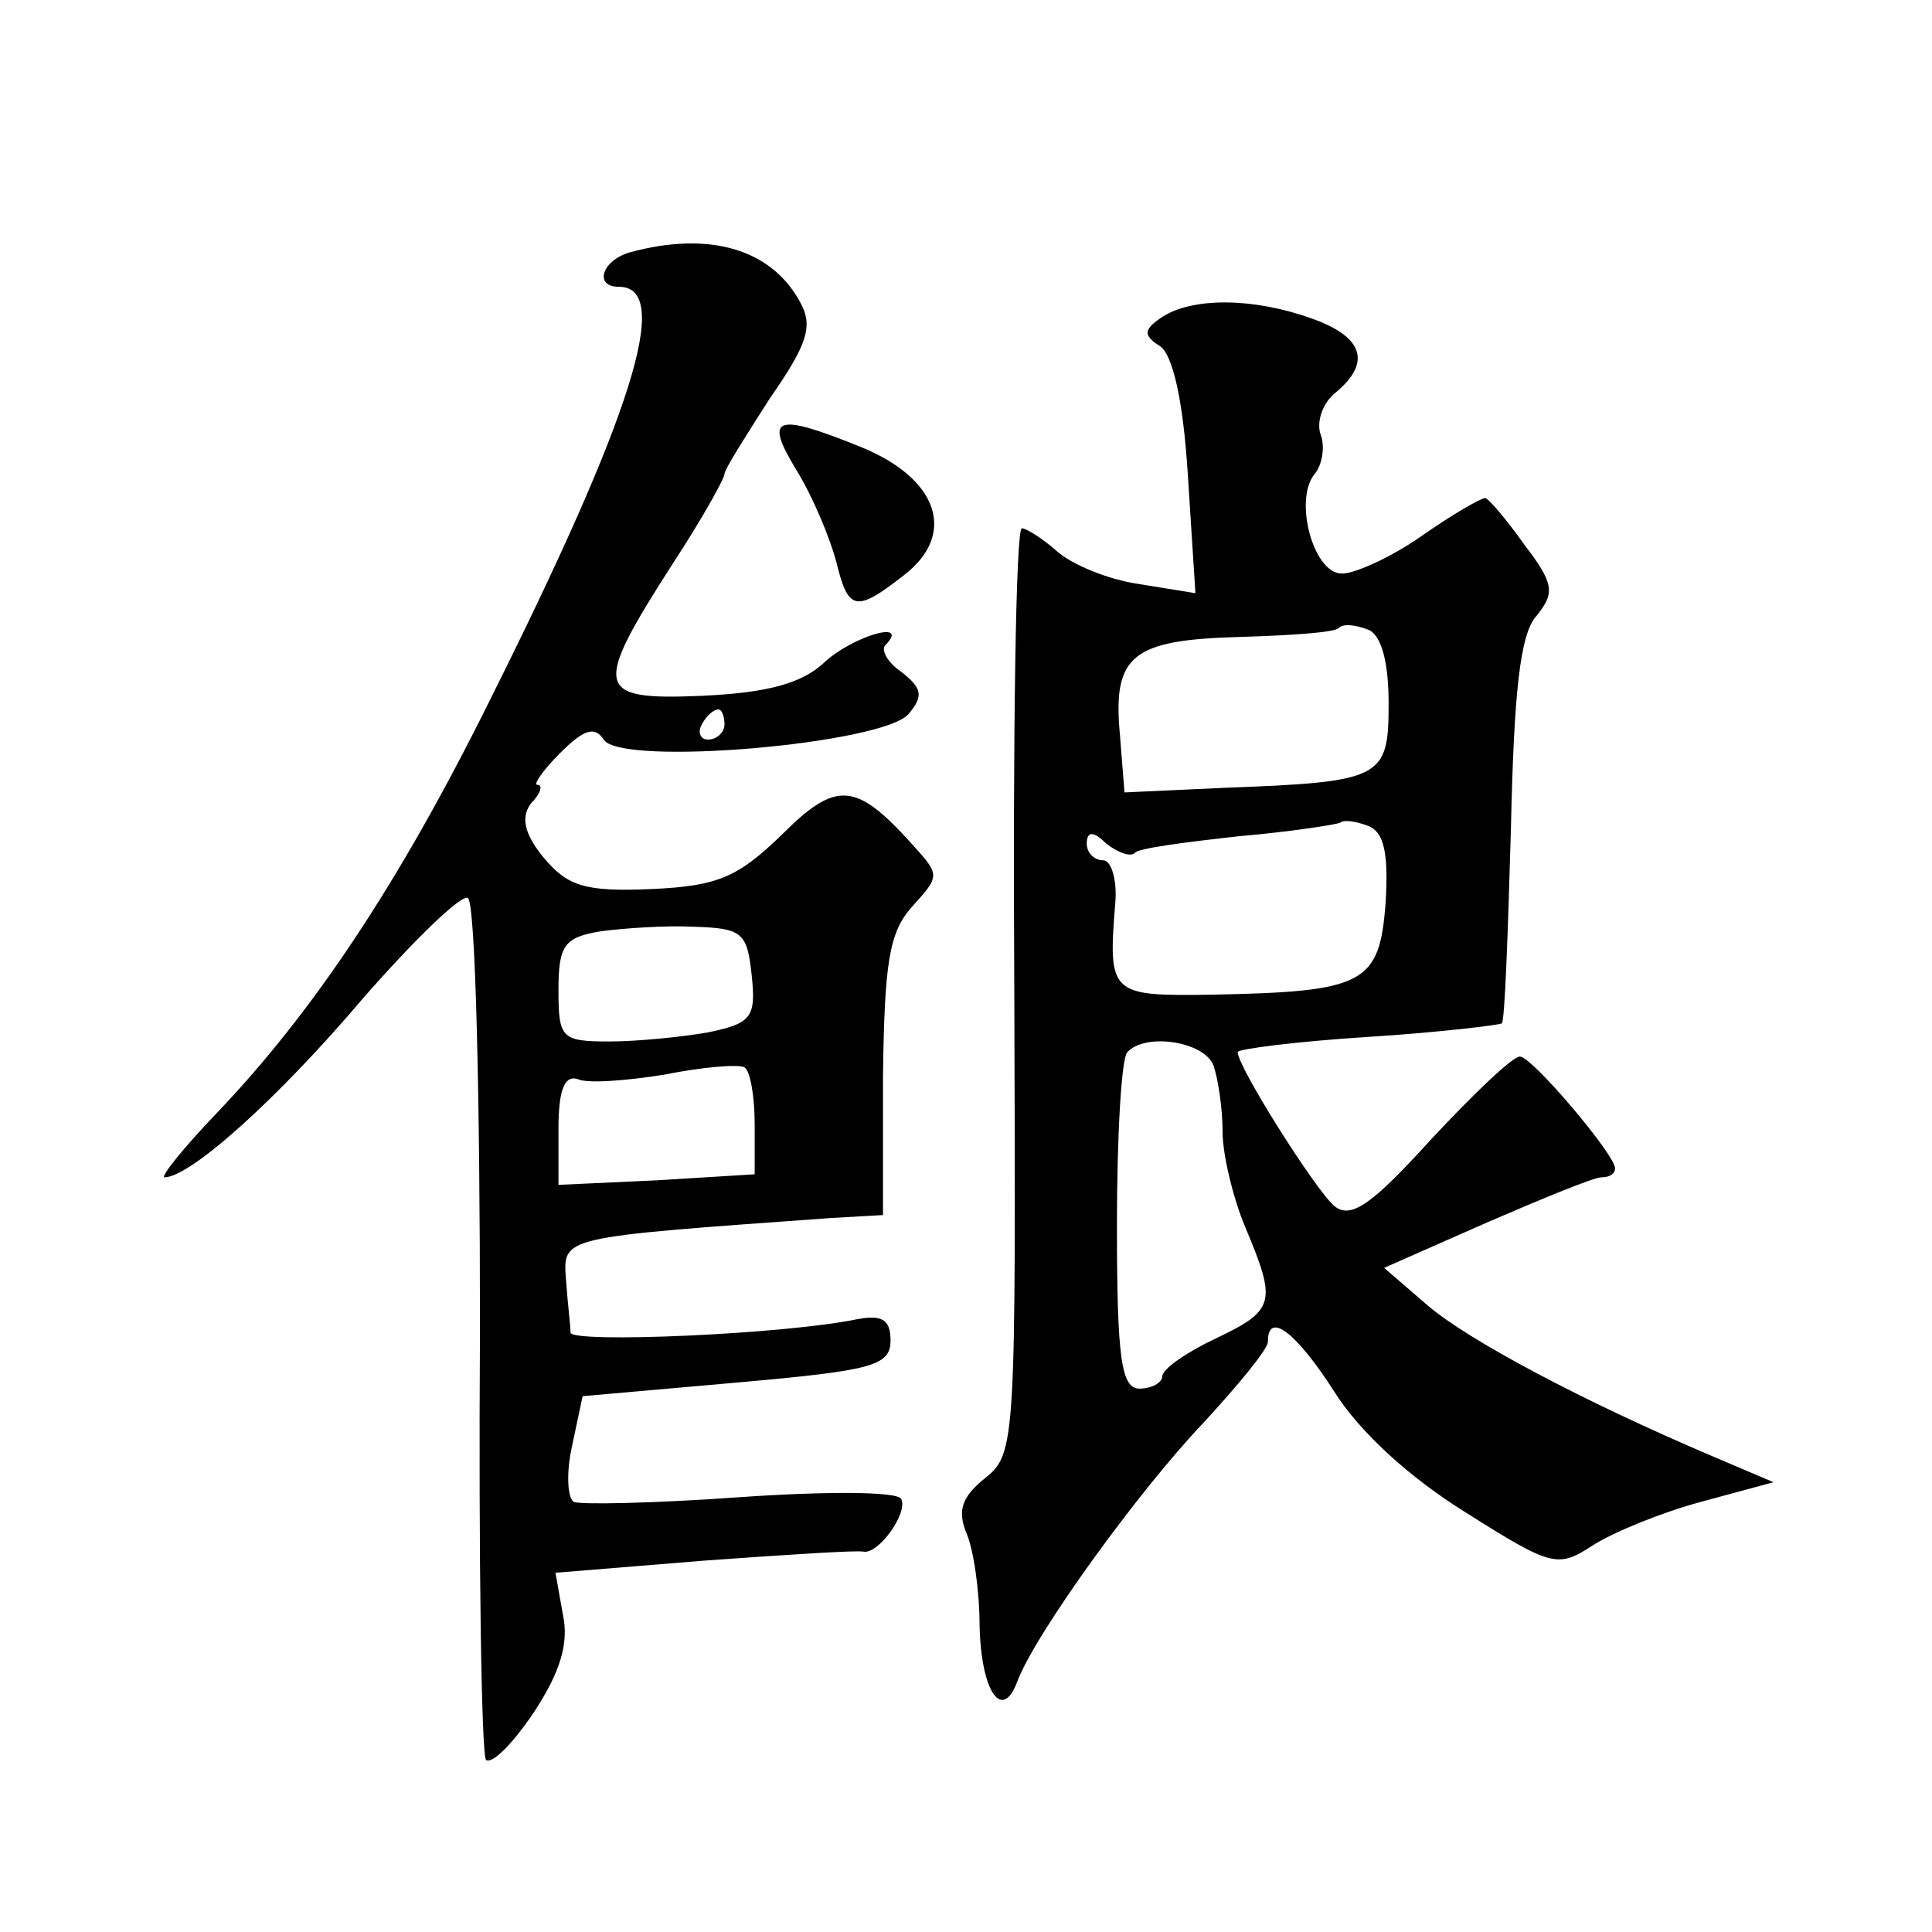<?xml version="1.0" standalone="no"?>
<!DOCTYPE svg PUBLIC "-//W3C//DTD SVG 20010904//EN"
 "http://www.w3.org/TR/2001/REC-SVG-20010904/DTD/svg10.dtd">
<svg version="1.0" xmlns="http://www.w3.org/2000/svg"
 width="128pt" height="128pt" viewBox="0 0 128 128"
 preserveAspectRatio="xMidYMid meet">
<g transform="translate(0,128) scale(0.1,-0.1)"
fill="#0" stroke="none">
<path d="M418 1113 c-19 -5 -25 -23 -8 -23 36 0 9 -85 -86 -275 -60 -121 -117 -206
-180 -272 -23 -24 -38 -43 -35 -43 17 0 75 52 131 118 34 39 66 70 70 67 5 -3 8
-131 8 -285 -1 -154 1 -283 4 -286 4 -3 18 11 32 32 17 26 23 45 19 64 l-5 28 98
8 c55 4 102 7 106 6 10 -2 30 26 25 35 -3 5 -51 5 -108 1 -56 -4 -105 -5 -109 -3
-4 3 -5 19 -1 37 l7 33 102 9 c90 8 102 11 102 28 0 14 -6 17 -22 14 -48 -10 -188
-16 -190 -9 0 5 -2 20 -3 35 -2 29 -5 28 175 41 l35 2 0 92 c1 75 4 95 19 112 19
21 19 21 0 42 -37 41 -50 42 -86 6 -29 -28 -42 -34 -86 -36 -45 -2 -56 2 -72 21
-13 16 -15 27 -8 36 6 6 8 12 4 12 -3 0 4 10 15 21 16 16 23 18 29 9 11 -18 185
-3 202 17 10 12 9 17 -5 28 -9 6 -14 15 -10 18 16 17 -23 5 -41 -12 -15 -14 -38
-20 -81 -22 -71 -3 -73 4 -19 88 19 29 34 56 34 59 0 3 14 25 30 50 25 36 29 48
20 64 -19 35 -60 47 -112 33z m62 -313 c0 -5 -5 -10 -11 -10 -5 0 -7 5 -4 10 3
6 8 10 11 10 2 0 4 -4 4 -10z m18 -166 c3 -28 0 -32 -29 -38 -17 -3 -47 -6 -65
-6 -32 0 -34 2 -34 34 0 30 4 35 28 39 15 2 43 4 62 3 32 -1 35 -4 38 -32z m2 -99
l0 -33 -65 -4 -65 -3 0 37 c0 26 4 36 13 33 6 -3 32 -1 57 3 25 5 48 7 53 5 4 -2
7 -19 7 -38z M770 1070 c-12 -8 -13 -12 -2 -19 9 -5 16 -37 19 -86 l5 -78 -37 6
c-21 3 -45 13 -55 22 -9 8 -20 15 -23 15 -4 0 -6 -138 -5 -306 1 -298 1 -307 -19
-323 -15 -12 -19 -21 -13 -36 5 -11 9 -39 9 -62 1 -44 15 -64 25 -37 12 32 81 127
123 171 23 25 43 49 43 54 0 21 19 6 44 -33 17 -27 50 -57 87 -80 57 -36 61 -37
84 -22 14 9 46 22 72 29 l48 13 -40 17 c-87 37 -162 77 -189 100 l-29 25 68 30
c37 16 71 30 76 30 5 0 9 2 9 6 0 9 -55 74 -63 74 -5 0 -31 -25 -59 -55 -39 -43
-53 -53 -64 -44 -12 10 -64 92 -64 102 0 2 39 7 86 10 48 3 88 8 89 9 2 2 4 59
6 128 2 91 6 130 17 142 12 15 12 21 -8 47 -12 17 -24 31 -26 31 -3 0 -22 -11 -42
-25 -20 -14 -44 -25 -53 -25 -19 0 -32 49 -18 66 5 6 7 18 4 26 -3 8 1 21 10 28
24 20 18 37 -16 49 -39 14 -79 14 -99 1z m150 -256 c0 -50 -4 -52 -110 -56 l-65
-3 -3 38 c-5 53 8 63 79 65 34 1 64 3 66 6 3 3 11 2 19 -1 9 -3 14 -21 14 -49z
m-2 -132 c-4 -54 -14 -59 -115 -61 -68 -1 -69 0 -64 62 1 15 -3 27 -8 27 -6 0 -11
5 -11 11 0 8 4 9 13 0 8 -6 16 -9 19 -6 2 3 33 7 69 11 35 3 66 8 67 9 2 2 10 1
18 -2 11 -4 14 -18 12 -51z m-114 -108 c3 -9 6 -28 6 -44 0 -15 7 -44 15 -63 21
-50 20 -55 -20 -74 -19 -9 -35 -20 -35 -25 0 -4 -7 -8 -15 -8 -12 0 -15 19 -15
108 0 60 3 112 7 115 12 13 51 7 57 -9z M528 968 c11 -18 22 -45 26 -60 8 -33 13
-34 45 -9 35 27 23 64 -29 85 -57 23 -64 20 -42 -16z"/>
</g>
</svg>
